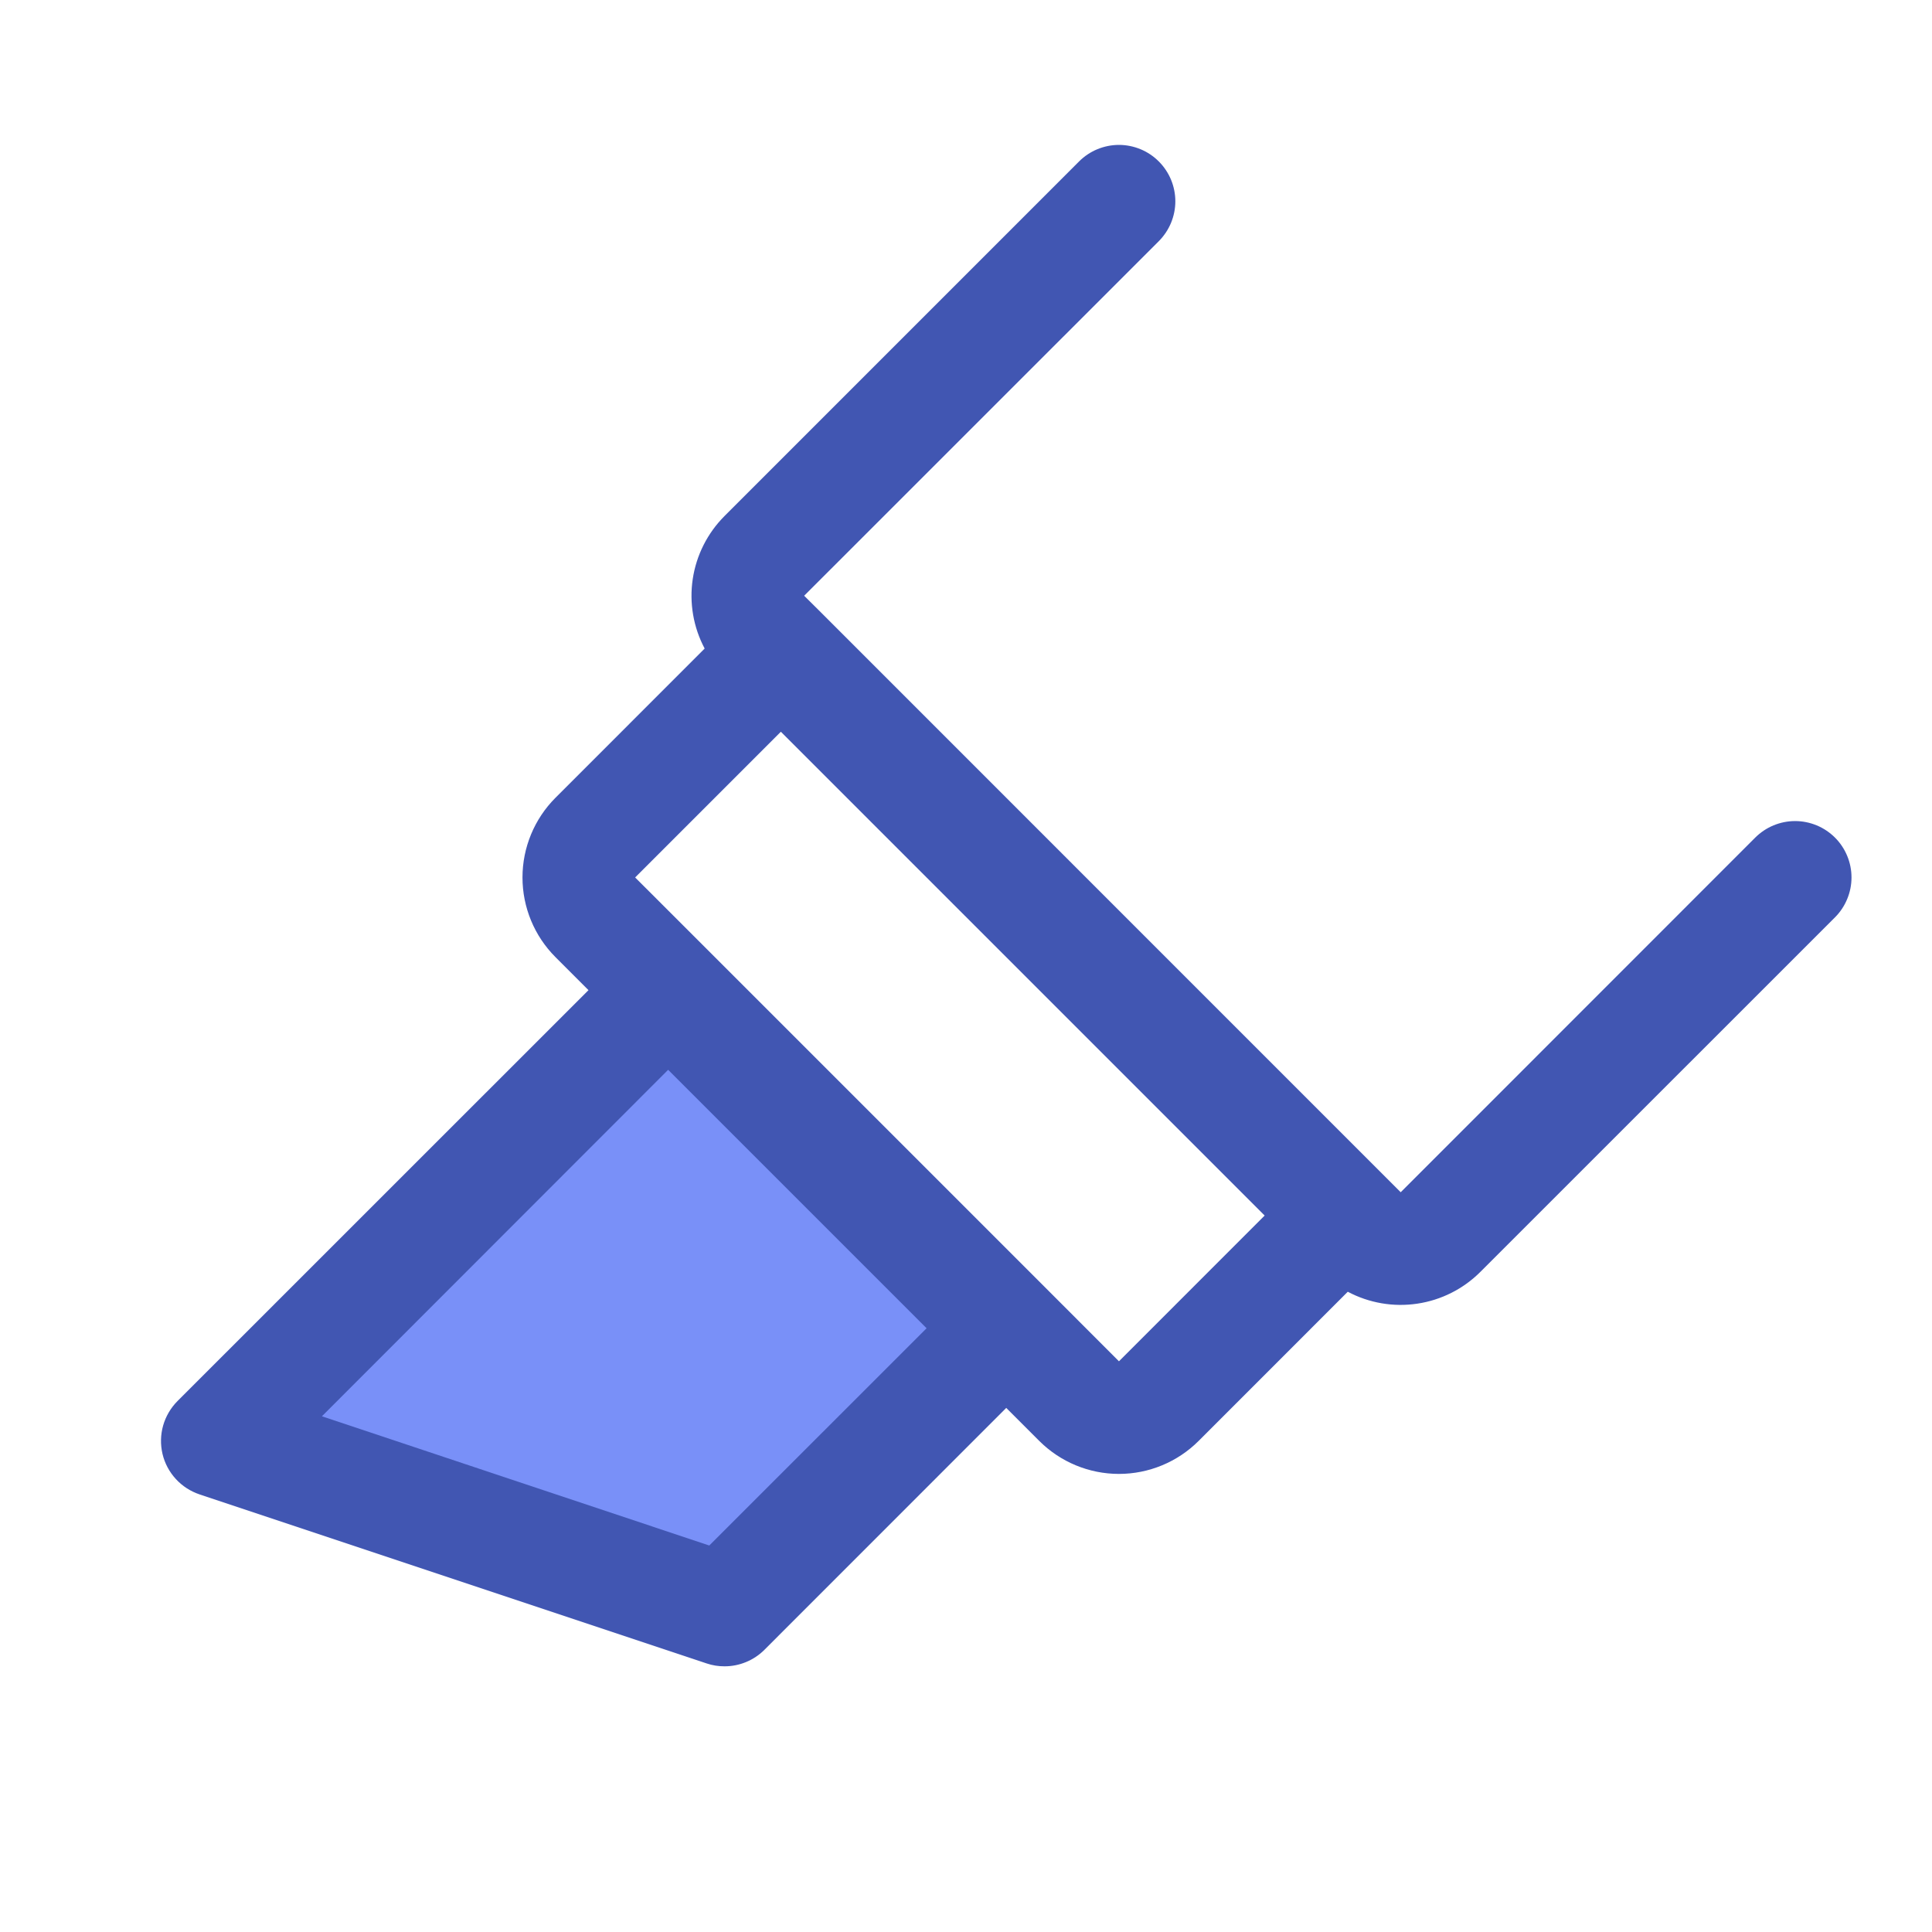 <svg width="48" height="48" viewBox="0 0 48 48" fill="none" xmlns="http://www.w3.org/2000/svg">
<path d="M25 33L18 39.999L5.401 35.8L16.6 24.6L25 33Z" fill="#7990F8"/>
<path d="M45.59 20.81C45.459 20.68 45.305 20.576 45.135 20.506C44.965 20.436 44.783 20.399 44.599 20.399C44.415 20.399 44.233 20.436 44.063 20.506C43.893 20.576 43.739 20.68 43.608 20.81L34.8 29.621L20.391 15.21L19.979 14.801L28.79 5.992C28.92 5.861 29.023 5.707 29.094 5.537C29.164 5.367 29.201 5.185 29.201 5.001C29.201 4.817 29.164 4.635 29.094 4.465C29.023 4.295 28.92 4.141 28.79 4.011C28.66 3.881 28.506 3.777 28.336 3.707C28.166 3.637 27.984 3.6 27.8 3.6C27.616 3.6 27.434 3.637 27.264 3.707C27.094 3.777 26.939 3.881 26.809 4.011L18 12.821C17.577 13.245 17.3 13.793 17.211 14.386C17.122 14.978 17.226 15.584 17.507 16.113L13.8 19.821C13.276 20.346 12.981 21.058 12.981 21.8C12.981 22.543 13.276 23.254 13.8 23.779L14.621 24.6L4.41 34.809C4.242 34.978 4.119 35.187 4.053 35.417C3.988 35.646 3.983 35.889 4.037 36.121C4.092 36.354 4.206 36.568 4.367 36.744C4.528 36.92 4.732 37.052 4.958 37.128L17.558 41.328C17.7 41.376 17.85 41.4 18 41.399C18.184 41.4 18.366 41.363 18.536 41.293C18.706 41.223 18.861 41.12 18.991 40.99L25 34.979L25.821 35.8C26.346 36.324 27.058 36.619 27.8 36.619C28.542 36.619 29.254 36.324 29.779 35.8L33.485 32.093C34.015 32.374 34.62 32.478 35.213 32.389C35.806 32.301 36.355 32.024 36.779 31.6L45.59 22.791C45.72 22.661 45.823 22.506 45.893 22.336C45.964 22.166 46 21.984 46 21.8C46 21.616 45.964 21.434 45.893 21.264C45.823 21.094 45.72 20.94 45.59 20.81ZM17.622 38.398L7.998 35.187L16.6 26.579L23.021 33L17.622 38.398ZM27.8 33.821L25.99 32.009L17.591 23.61L15.78 21.8L19.4 18.18L31.42 30.2L27.8 33.821Z" fill="#4156B2"/>
</svg>
